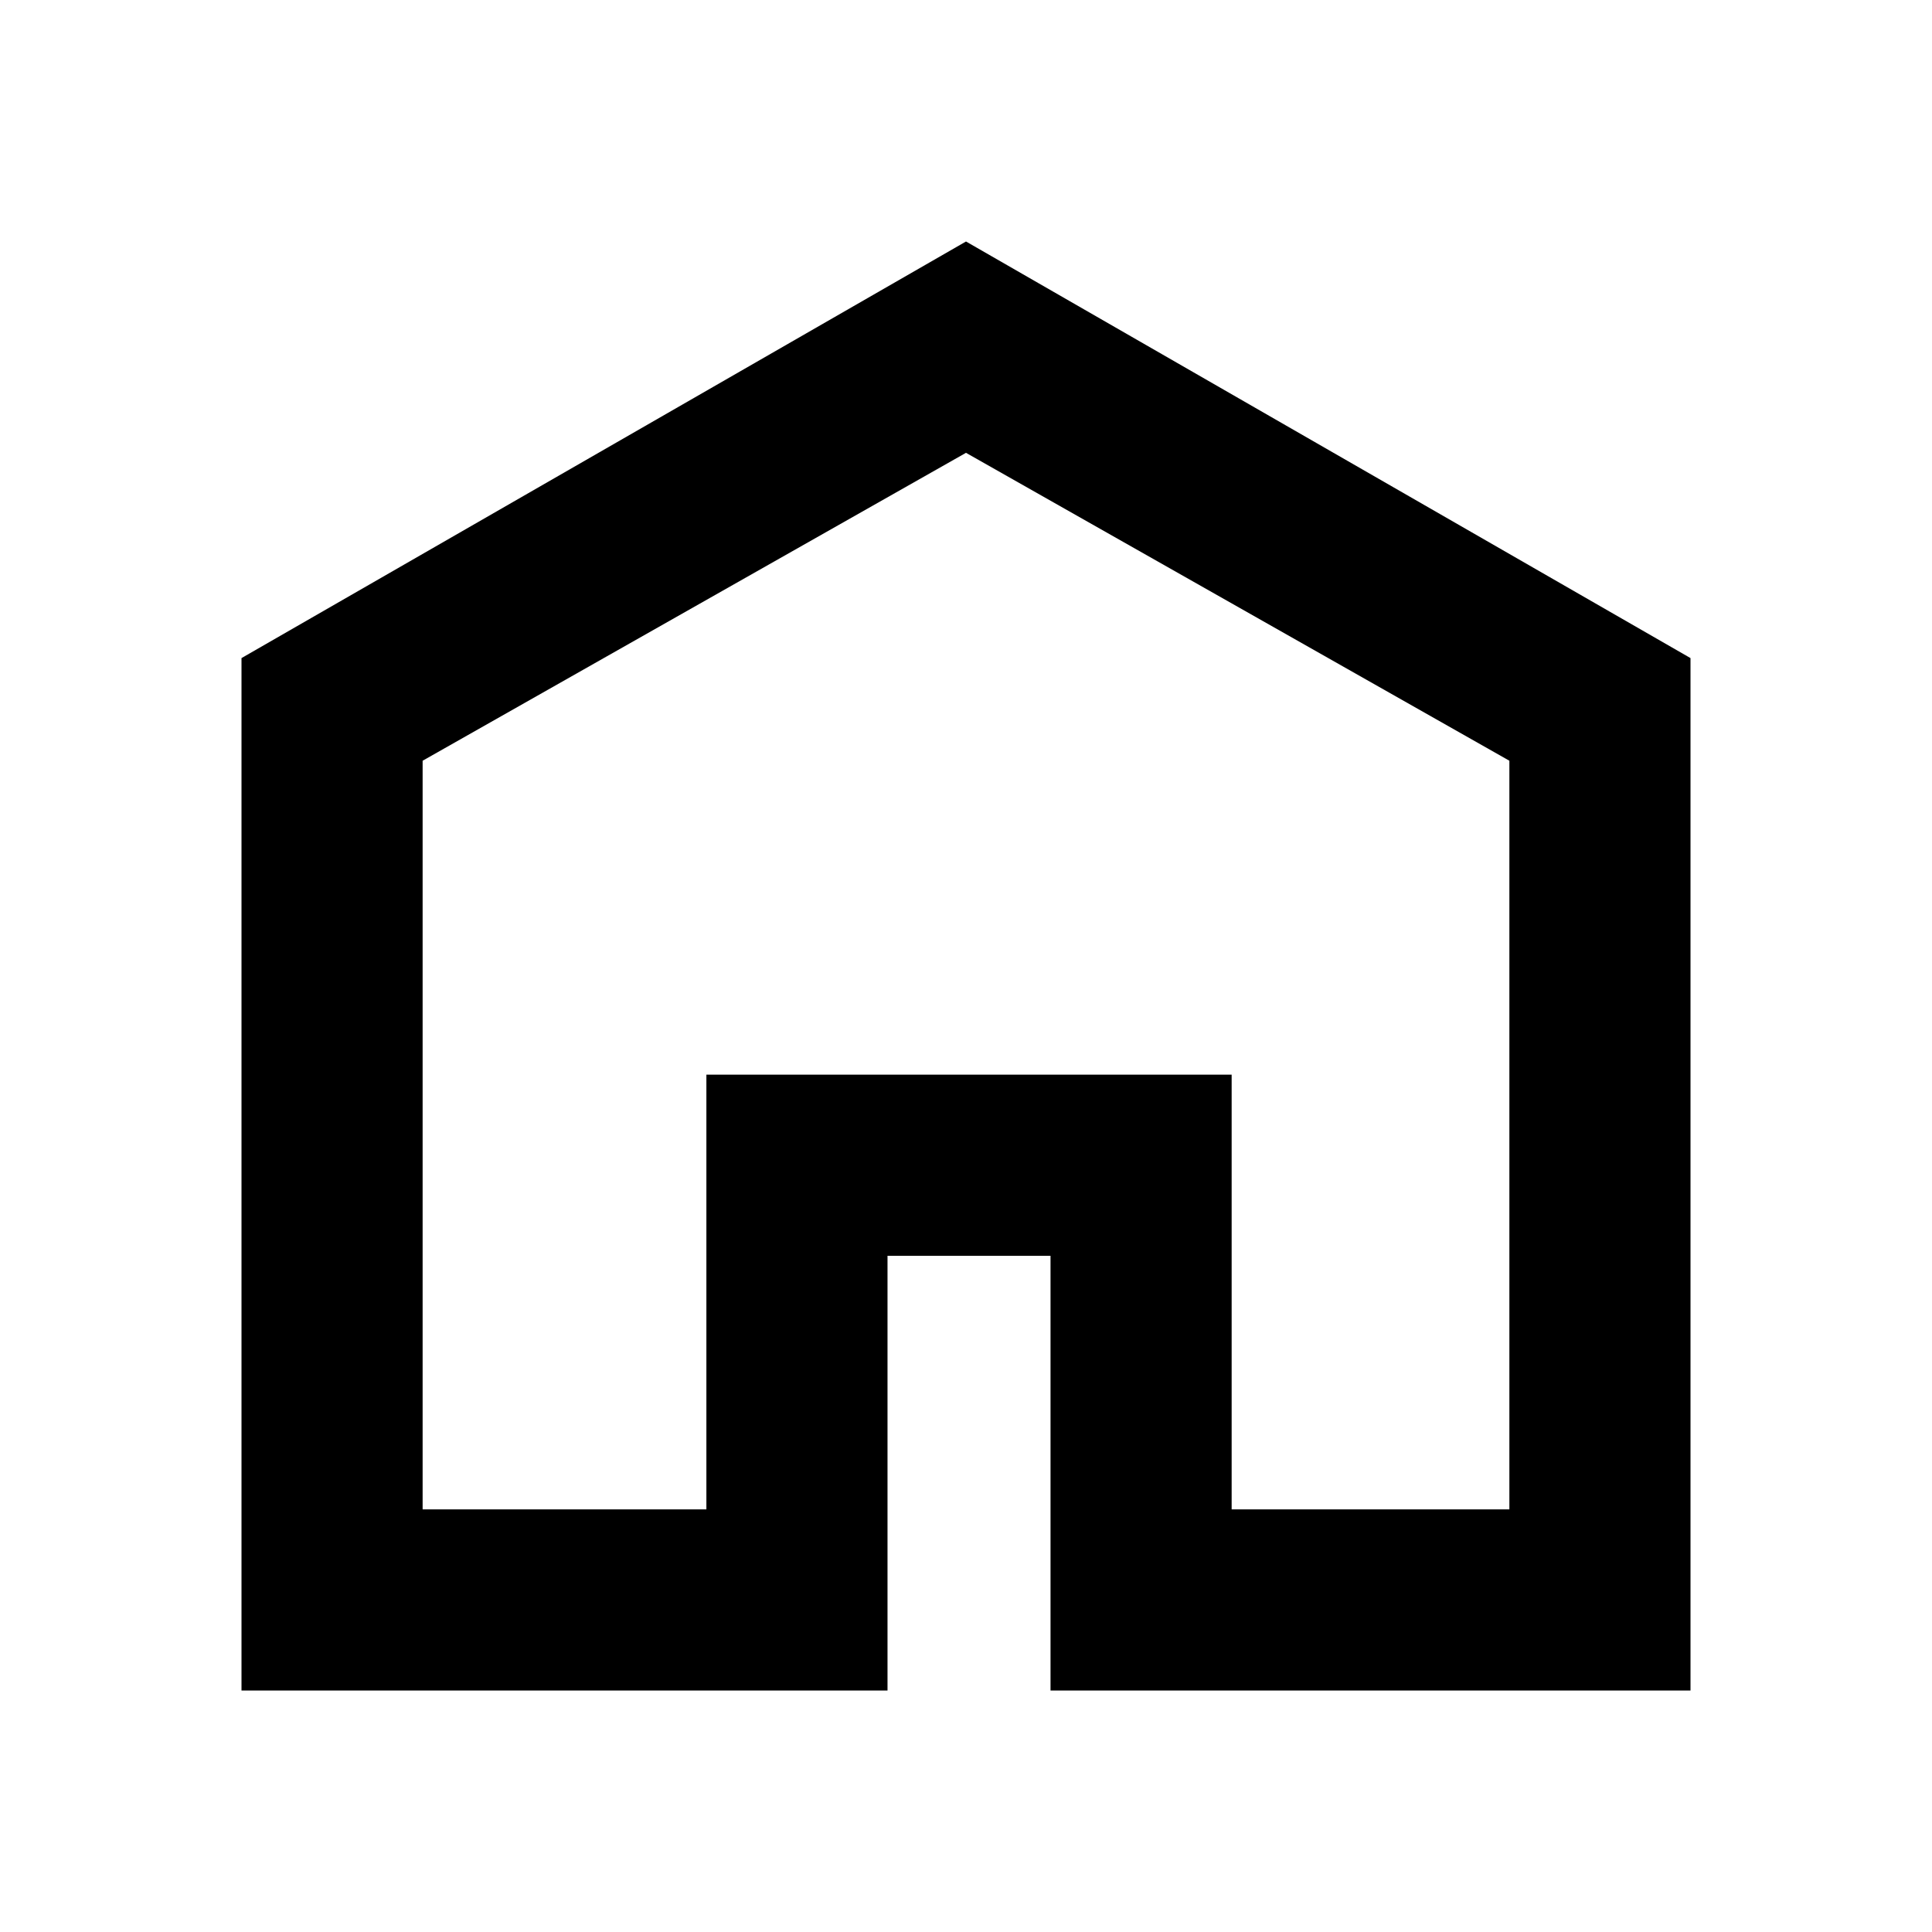 <?xml version="1.0" encoding="UTF-8"?>
<!-- Generator: Adobe Illustrator 26.0.2, SVG Export Plug-In . SVG Version: 6.00 Build 0)  -->
<svg version="1.1" id="Ebene_1" xmlns="http://www.w3.org/2000/svg" xmlns:xlink="http://www.w3.org/1999/xlink" x="0px" y="0px" viewBox="0 0 32 32" style="enable-background:new 0 0 32 32;" xml:space="preserve">
<style type="text/css">
	.st0{fill-rule:evenodd;clip-rule:evenodd;}
</style>
<g id="Portalnavigation-November-2021">
	<g id="Portalnavigation" transform="translate(-28, -11)">
		<g id="Path-14" transform="translate(24, 7)">
			<path class="st0" d="M20,8l12,6.9V32H21.4v-7.2h-2.7V32H8V14.9L20,8z M20,11.5l-9,5.1V29h4.7l0-7.2h8.7l0,7.2H29V16.6L20,11.5z"/>
		</g>
	</g>
</g>
</svg>